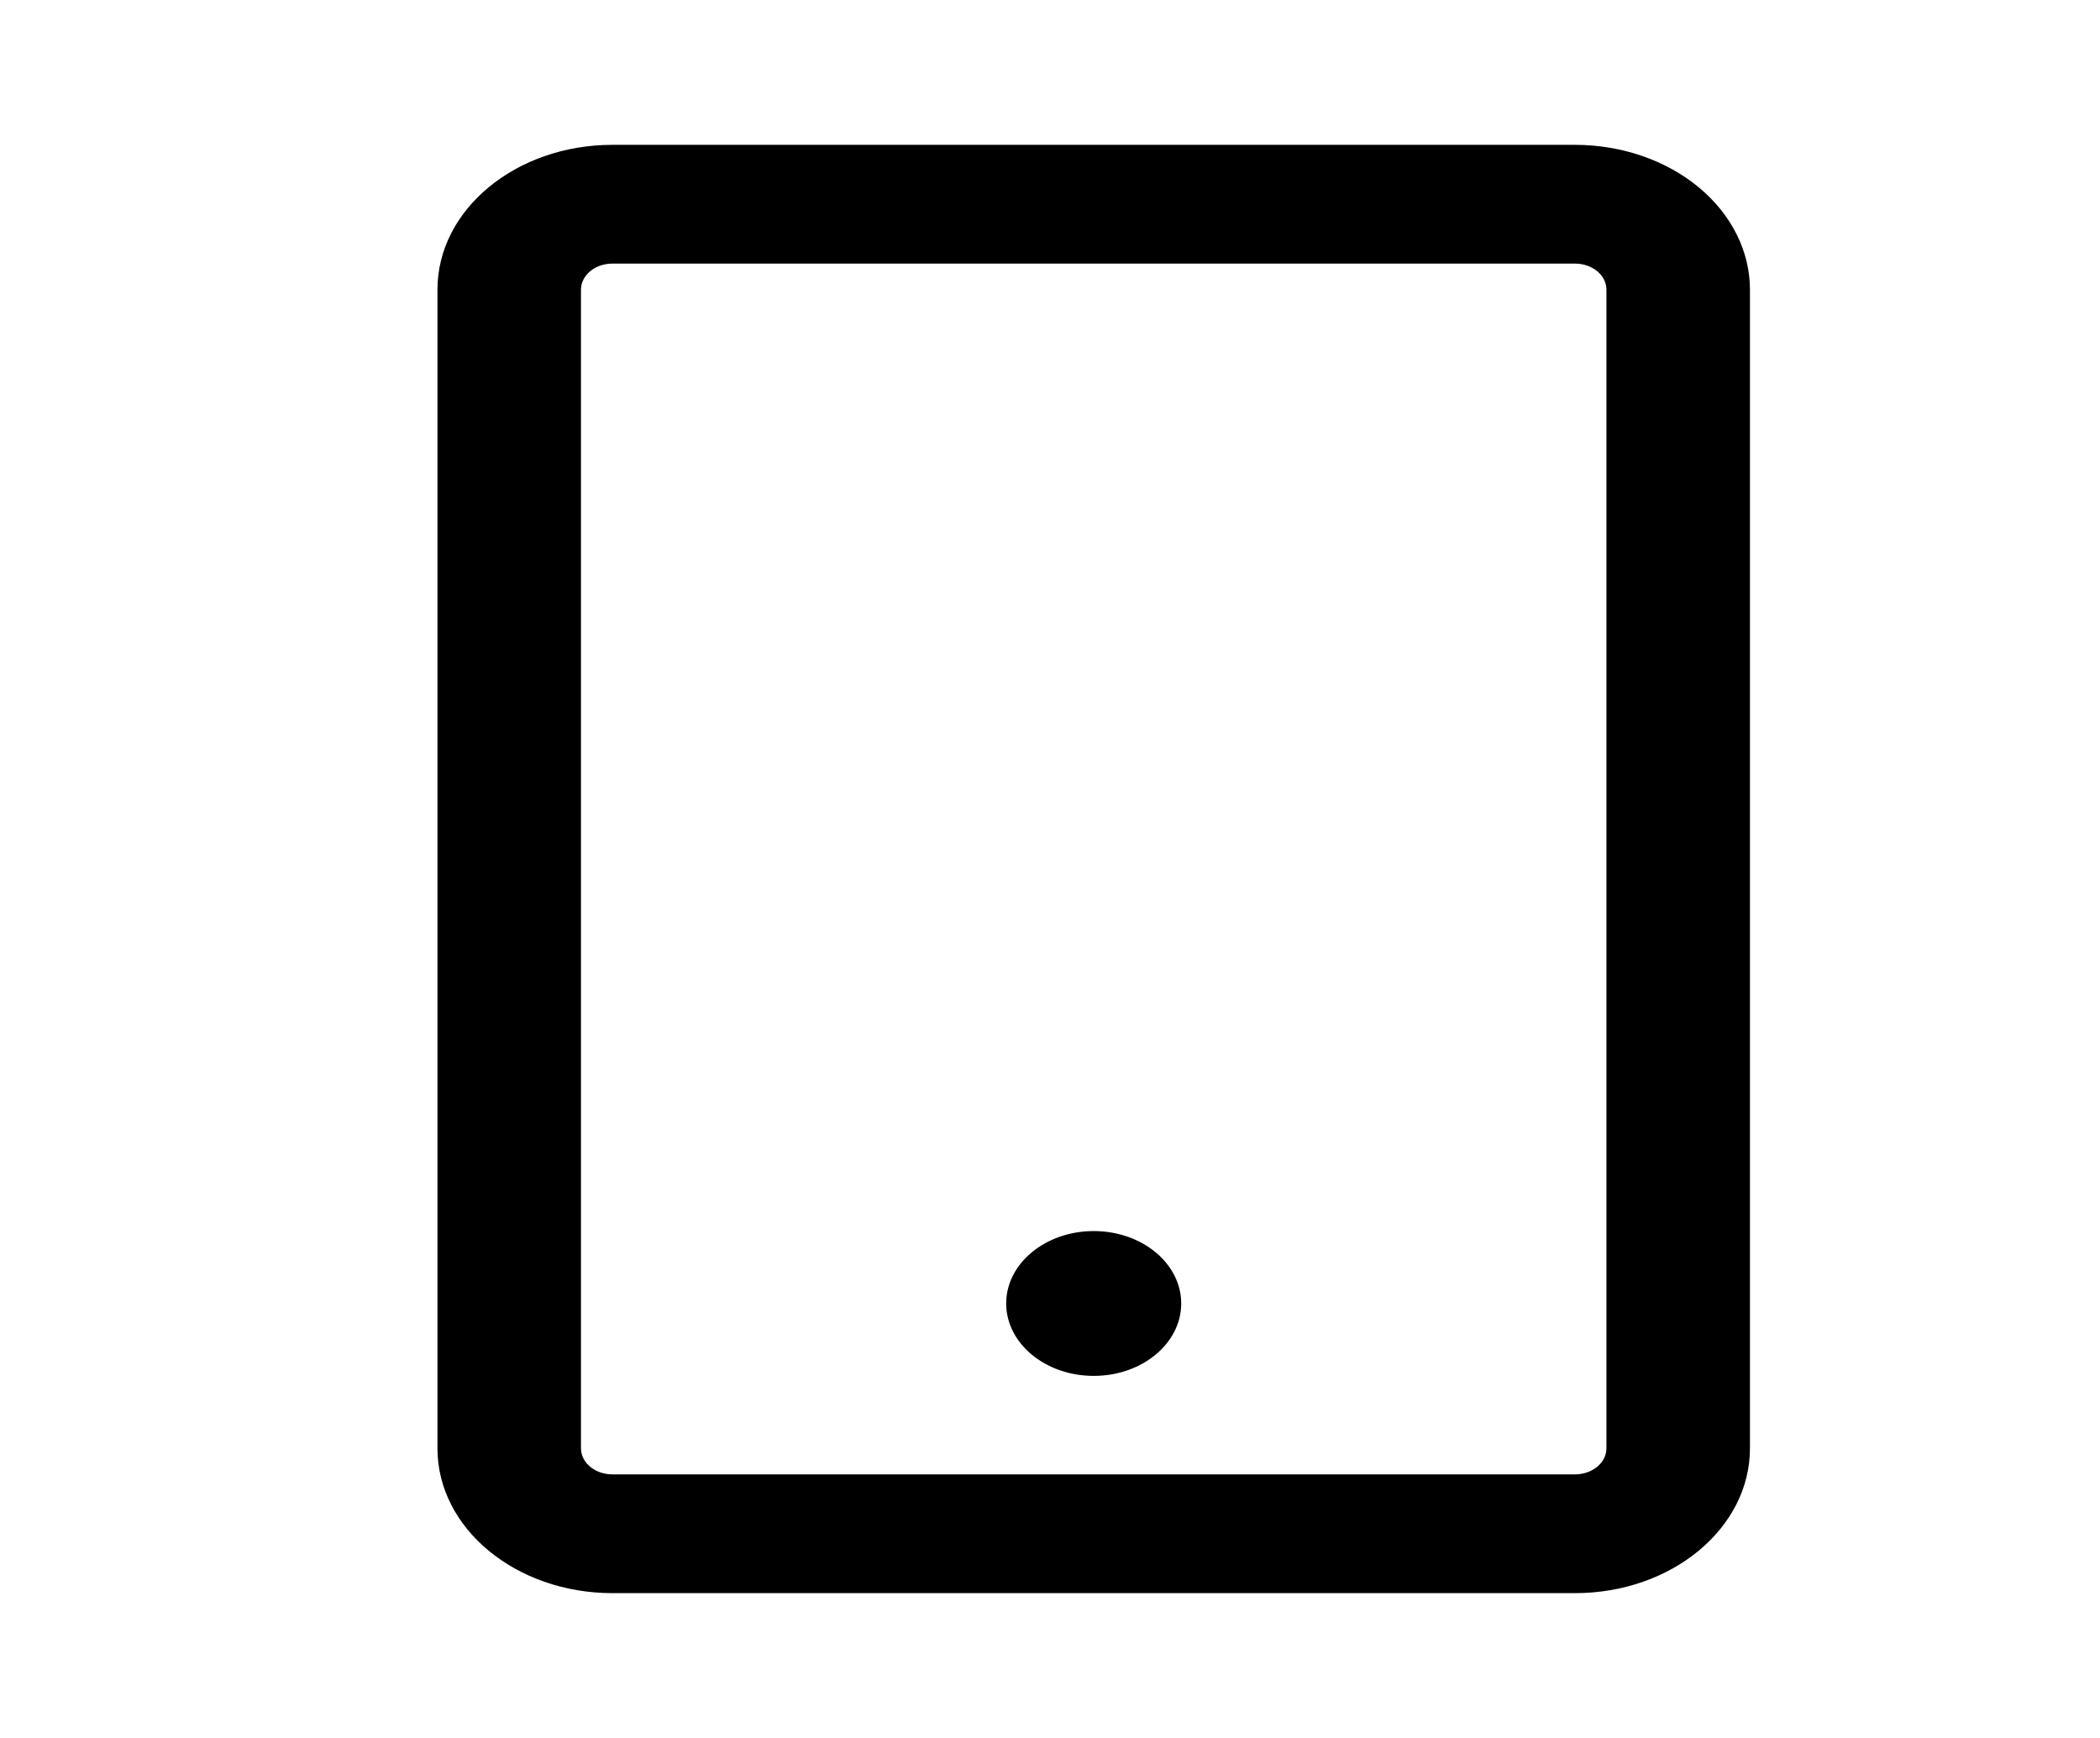 <?xml version="1.0" encoding="UTF-8"?> <svg xmlns="http://www.w3.org/2000/svg" width="29" height="24" viewBox="0 0 29 24" fill="none"><path d="M15.104 19C15.771 19 16.312 18.552 16.312 18C16.312 17.448 15.771 17 15.104 17C14.436 17 13.895 17.448 13.895 18C13.895 18.552 14.436 19 15.104 19Z" fill="black"></path><path fill-rule="evenodd" clip-rule="evenodd" d="M21.749 2H8.458C7.123 2 6.041 2.895 6.041 4V20C6.041 21.105 7.123 22 8.458 22H21.749C23.084 22 24.166 21.105 24.166 20V4C24.166 3.47 23.911 2.961 23.458 2.586C23.005 2.211 22.39 2 21.749 2ZM22.184 20C22.184 20.199 21.99 20.36 21.749 20.36H8.458C8.217 20.36 8.023 20.199 8.023 20V4C8.023 3.905 8.069 3.813 8.15 3.745C8.232 3.678 8.342 3.64 8.458 3.64H21.749C21.99 3.64 22.184 3.801 22.184 4V20Z" fill="black"></path></svg> 